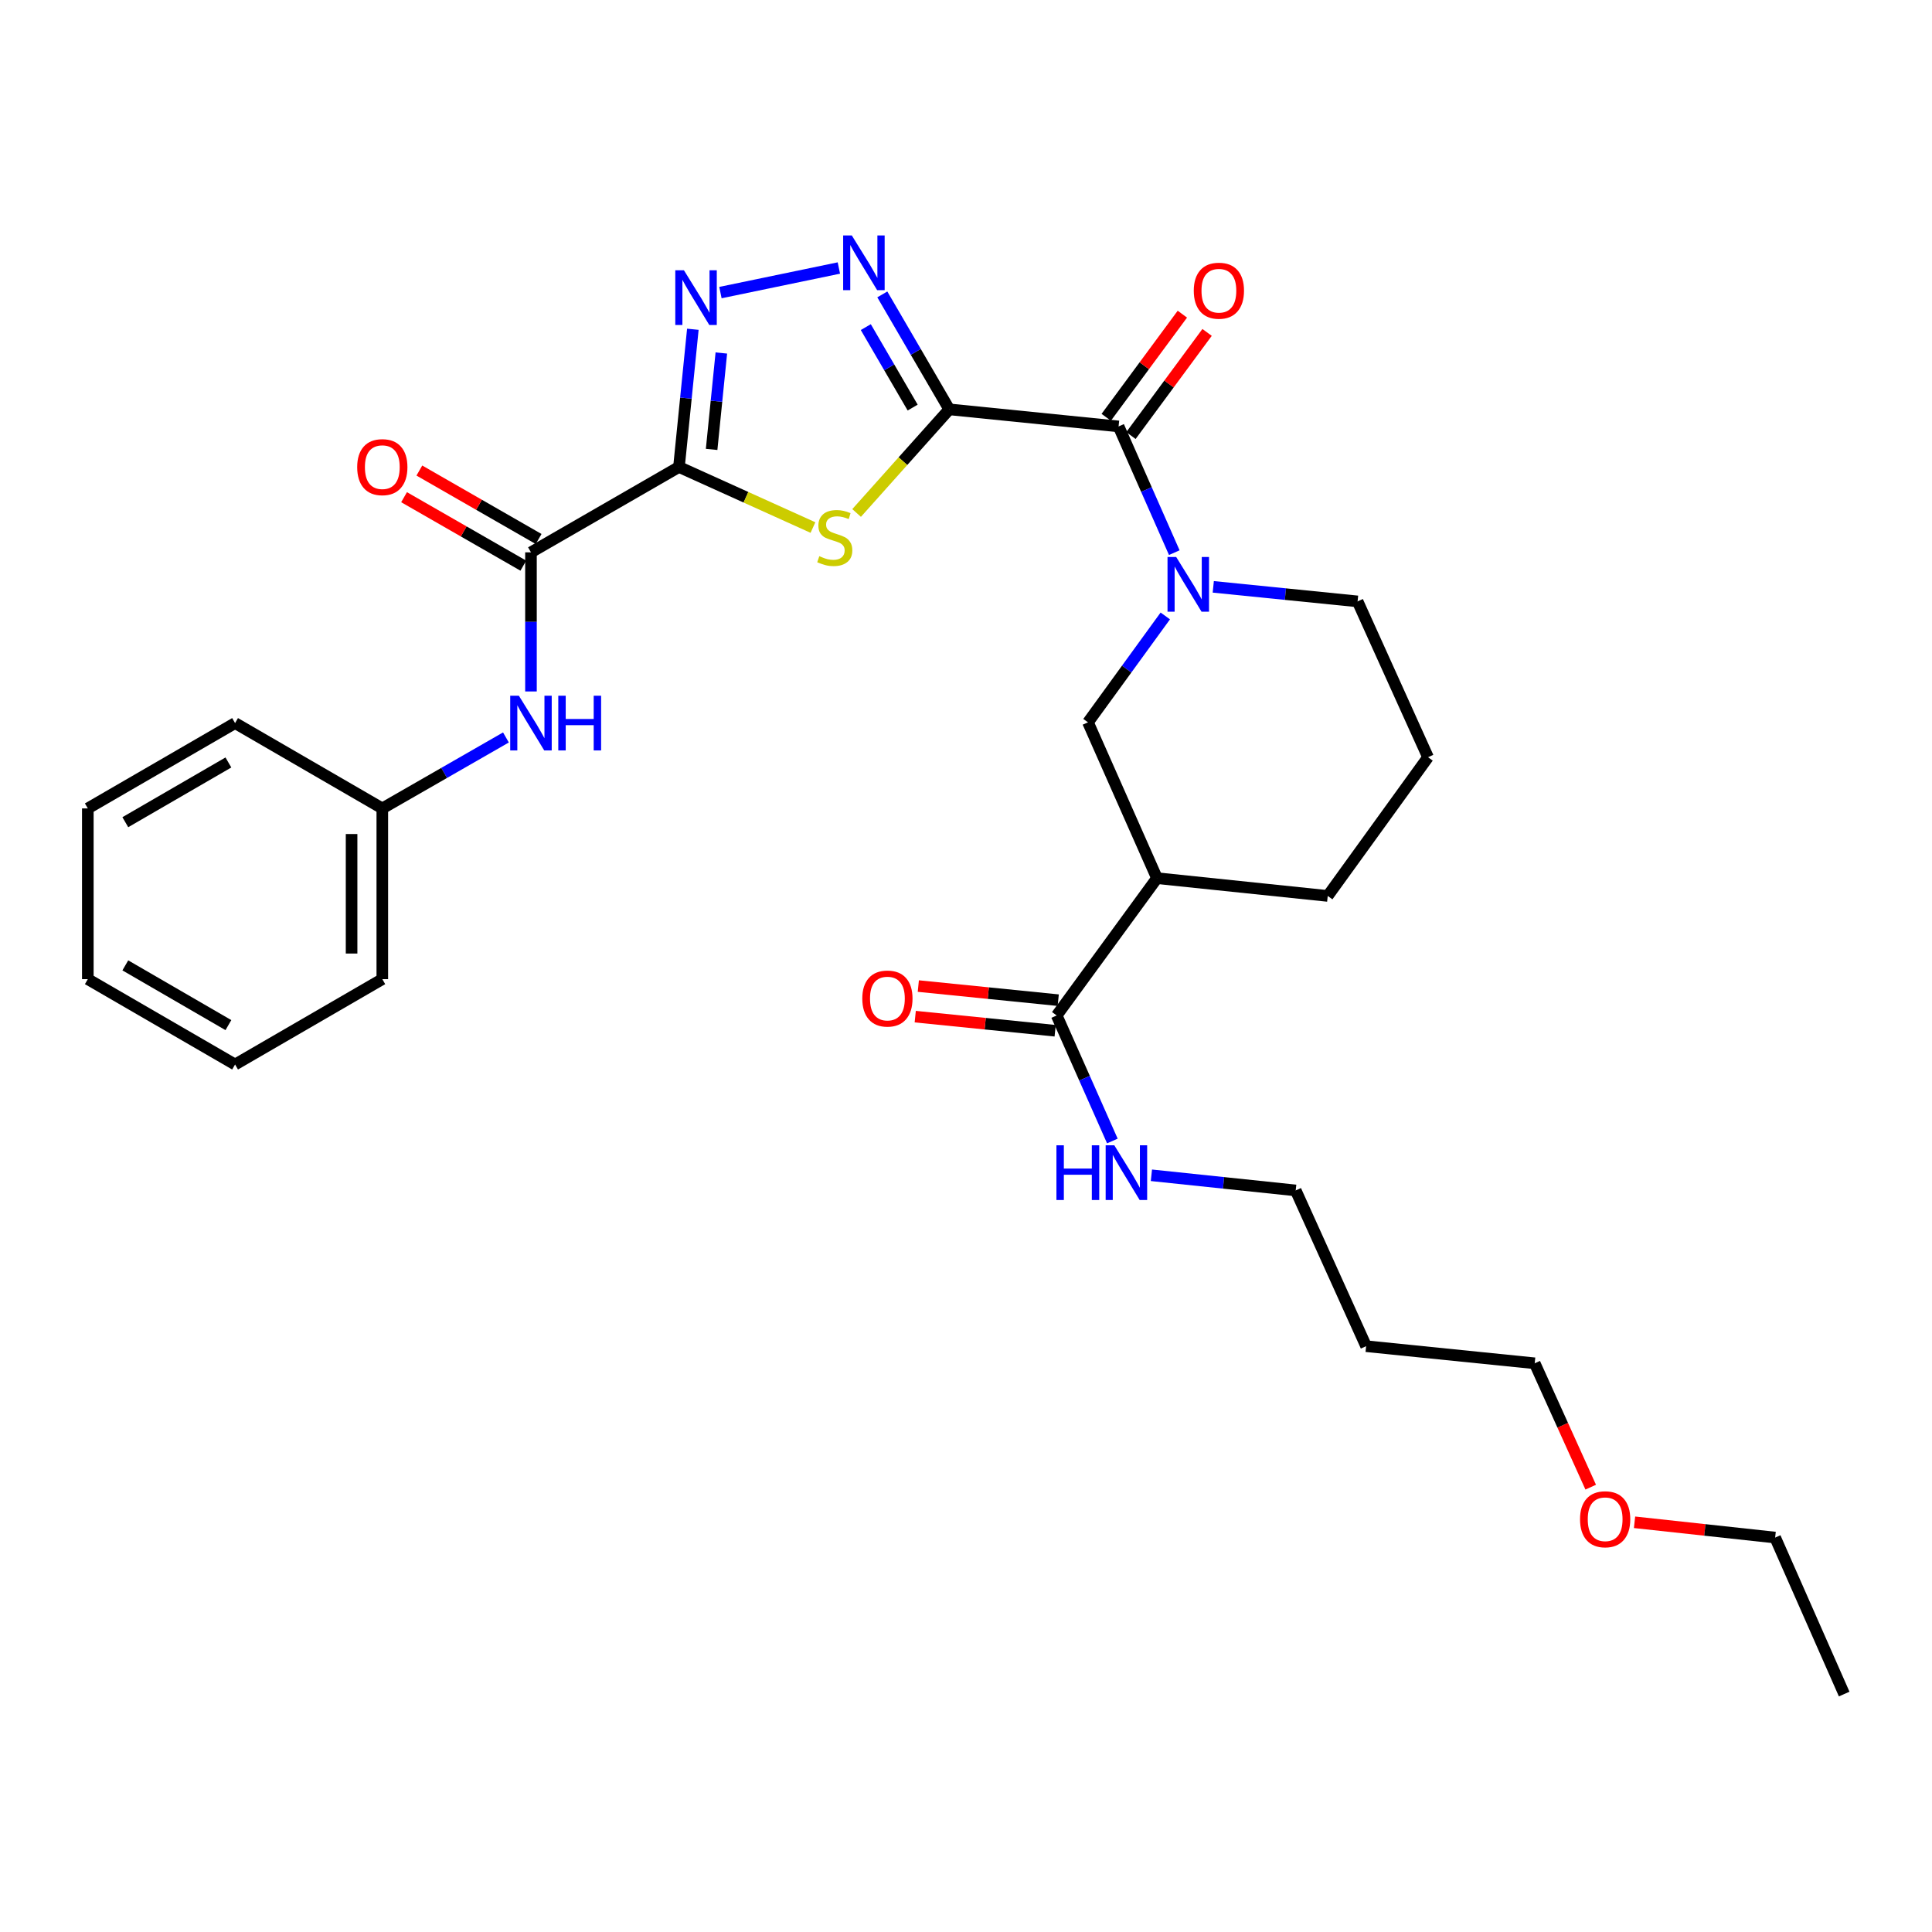 <?xml version='1.0' encoding='iso-8859-1'?>
<svg version='1.1' baseProfile='full'
              xmlns='http://www.w3.org/2000/svg'
                      xmlns:rdkit='http://www.rdkit.org/xml'
                      xmlns:xlink='http://www.w3.org/1999/xlink'
                  xml:space='preserve'
width='1000px' height='1000px' viewBox='0 0 1000 1000'>
<!-- END OF HEADER -->
<rect style='opacity:1.0;fill:#FFFFFF;stroke:none' width='1000' height='1000' x='0' y='0'> </rect>
<path class='bond-1' d='M 491.332,211.882 L 467.354,238.699' style='fill:none;fill-rule:evenodd;stroke:#000000;stroke-width:6px;stroke-linecap:butt;stroke-linejoin:miter;stroke-opacity:1' />
<path class='bond-1' d='M 467.354,238.699 L 443.376,265.516' style='fill:none;fill-rule:evenodd;stroke:#CCCC00;stroke-width:6px;stroke-linecap:butt;stroke-linejoin:miter;stroke-opacity:1' />
<path class='bond-2' d='M 491.332,211.882 L 474.007,182.133' style='fill:none;fill-rule:evenodd;stroke:#000000;stroke-width:6px;stroke-linecap:butt;stroke-linejoin:miter;stroke-opacity:1' />
<path class='bond-2' d='M 474.007,182.133 L 456.681,152.385' style='fill:none;fill-rule:evenodd;stroke:#0000FF;stroke-width:6px;stroke-linecap:butt;stroke-linejoin:miter;stroke-opacity:1' />
<path class='bond-2' d='M 472.392,210.961 L 460.264,190.137' style='fill:none;fill-rule:evenodd;stroke:#000000;stroke-width:6px;stroke-linecap:butt;stroke-linejoin:miter;stroke-opacity:1' />
<path class='bond-2' d='M 460.264,190.137 L 448.136,169.313' style='fill:none;fill-rule:evenodd;stroke:#0000FF;stroke-width:6px;stroke-linecap:butt;stroke-linejoin:miter;stroke-opacity:1' />
<path class='bond-4' d='M 491.332,211.882 L 578.98,220.718' style='fill:none;fill-rule:evenodd;stroke:#000000;stroke-width:6px;stroke-linecap:butt;stroke-linejoin:miter;stroke-opacity:1' />
<path class='bond-0' d='M 351.433,241.71 L 386.107,257.382' style='fill:none;fill-rule:evenodd;stroke:#000000;stroke-width:6px;stroke-linecap:butt;stroke-linejoin:miter;stroke-opacity:1' />
<path class='bond-0' d='M 386.107,257.382 L 420.781,273.053' style='fill:none;fill-rule:evenodd;stroke:#CCCC00;stroke-width:6px;stroke-linecap:butt;stroke-linejoin:miter;stroke-opacity:1' />
<path class='bond-6' d='M 351.433,241.71 L 274.83,285.887' style='fill:none;fill-rule:evenodd;stroke:#000000;stroke-width:6px;stroke-linecap:butt;stroke-linejoin:miter;stroke-opacity:1' />
<path class='bond-30' d='M 351.433,241.71 L 355.026,206.068' style='fill:none;fill-rule:evenodd;stroke:#000000;stroke-width:6px;stroke-linecap:butt;stroke-linejoin:miter;stroke-opacity:1' />
<path class='bond-30' d='M 355.026,206.068 L 358.619,170.426' style='fill:none;fill-rule:evenodd;stroke:#0000FF;stroke-width:6px;stroke-linecap:butt;stroke-linejoin:miter;stroke-opacity:1' />
<path class='bond-30' d='M 368.334,232.613 L 370.849,207.663' style='fill:none;fill-rule:evenodd;stroke:#000000;stroke-width:6px;stroke-linecap:butt;stroke-linejoin:miter;stroke-opacity:1' />
<path class='bond-30' d='M 370.849,207.663 L 373.365,182.713' style='fill:none;fill-rule:evenodd;stroke:#0000FF;stroke-width:6px;stroke-linecap:butt;stroke-linejoin:miter;stroke-opacity:1' />
<path class='bond-3' d='M 434.197,138.72 L 372.896,151.443' style='fill:none;fill-rule:evenodd;stroke:#0000FF;stroke-width:6px;stroke-linecap:butt;stroke-linejoin:miter;stroke-opacity:1' />
<path class='bond-5' d='M 578.98,220.718 L 593.395,253.385' style='fill:none;fill-rule:evenodd;stroke:#000000;stroke-width:6px;stroke-linecap:butt;stroke-linejoin:miter;stroke-opacity:1' />
<path class='bond-5' d='M 593.395,253.385 L 607.811,286.052' style='fill:none;fill-rule:evenodd;stroke:#0000FF;stroke-width:6px;stroke-linecap:butt;stroke-linejoin:miter;stroke-opacity:1' />
<path class='bond-11' d='M 585.377,225.44 L 605.081,198.748' style='fill:none;fill-rule:evenodd;stroke:#000000;stroke-width:6px;stroke-linecap:butt;stroke-linejoin:miter;stroke-opacity:1' />
<path class='bond-11' d='M 605.081,198.748 L 624.785,172.056' style='fill:none;fill-rule:evenodd;stroke:#FF0000;stroke-width:6px;stroke-linecap:butt;stroke-linejoin:miter;stroke-opacity:1' />
<path class='bond-11' d='M 572.582,215.995 L 592.286,189.303' style='fill:none;fill-rule:evenodd;stroke:#000000;stroke-width:6px;stroke-linecap:butt;stroke-linejoin:miter;stroke-opacity:1' />
<path class='bond-11' d='M 592.286,189.303 L 611.99,162.611' style='fill:none;fill-rule:evenodd;stroke:#FF0000;stroke-width:6px;stroke-linecap:butt;stroke-linejoin:miter;stroke-opacity:1' />
<path class='bond-8' d='M 603.152,318.812 L 583.145,346.346' style='fill:none;fill-rule:evenodd;stroke:#0000FF;stroke-width:6px;stroke-linecap:butt;stroke-linejoin:miter;stroke-opacity:1' />
<path class='bond-8' d='M 583.145,346.346 L 563.138,373.879' style='fill:none;fill-rule:evenodd;stroke:#000000;stroke-width:6px;stroke-linecap:butt;stroke-linejoin:miter;stroke-opacity:1' />
<path class='bond-16' d='M 627.988,303.75 L 665.336,307.515' style='fill:none;fill-rule:evenodd;stroke:#0000FF;stroke-width:6px;stroke-linecap:butt;stroke-linejoin:miter;stroke-opacity:1' />
<path class='bond-16' d='M 665.336,307.515 L 702.684,311.28' style='fill:none;fill-rule:evenodd;stroke:#000000;stroke-width:6px;stroke-linecap:butt;stroke-linejoin:miter;stroke-opacity:1' />
<path class='bond-10' d='M 274.83,285.887 L 274.83,321.893' style='fill:none;fill-rule:evenodd;stroke:#000000;stroke-width:6px;stroke-linecap:butt;stroke-linejoin:miter;stroke-opacity:1' />
<path class='bond-10' d='M 274.83,321.893 L 274.83,357.898' style='fill:none;fill-rule:evenodd;stroke:#0000FF;stroke-width:6px;stroke-linecap:butt;stroke-linejoin:miter;stroke-opacity:1' />
<path class='bond-12' d='M 278.789,278.991 L 247.925,261.271' style='fill:none;fill-rule:evenodd;stroke:#000000;stroke-width:6px;stroke-linecap:butt;stroke-linejoin:miter;stroke-opacity:1' />
<path class='bond-12' d='M 247.925,261.271 L 217.06,243.551' style='fill:none;fill-rule:evenodd;stroke:#FF0000;stroke-width:6px;stroke-linecap:butt;stroke-linejoin:miter;stroke-opacity:1' />
<path class='bond-12' d='M 270.871,292.784 L 240.006,275.064' style='fill:none;fill-rule:evenodd;stroke:#000000;stroke-width:6px;stroke-linecap:butt;stroke-linejoin:miter;stroke-opacity:1' />
<path class='bond-12' d='M 240.006,275.064 L 209.142,257.344' style='fill:none;fill-rule:evenodd;stroke:#FF0000;stroke-width:6px;stroke-linecap:butt;stroke-linejoin:miter;stroke-opacity:1' />
<path class='bond-7' d='M 598.85,454.537 L 563.138,373.879' style='fill:none;fill-rule:evenodd;stroke:#000000;stroke-width:6px;stroke-linecap:butt;stroke-linejoin:miter;stroke-opacity:1' />
<path class='bond-9' d='M 598.85,454.537 L 546.942,525.6' style='fill:none;fill-rule:evenodd;stroke:#000000;stroke-width:6px;stroke-linecap:butt;stroke-linejoin:miter;stroke-opacity:1' />
<path class='bond-31' d='M 598.85,454.537 L 687.231,463.735' style='fill:none;fill-rule:evenodd;stroke:#000000;stroke-width:6px;stroke-linecap:butt;stroke-linejoin:miter;stroke-opacity:1' />
<path class='bond-13' d='M 547.74,517.689 L 511.531,514.037' style='fill:none;fill-rule:evenodd;stroke:#000000;stroke-width:6px;stroke-linecap:butt;stroke-linejoin:miter;stroke-opacity:1' />
<path class='bond-13' d='M 511.531,514.037 L 475.321,510.386' style='fill:none;fill-rule:evenodd;stroke:#FF0000;stroke-width:6px;stroke-linecap:butt;stroke-linejoin:miter;stroke-opacity:1' />
<path class='bond-13' d='M 546.145,533.512 L 509.935,529.861' style='fill:none;fill-rule:evenodd;stroke:#000000;stroke-width:6px;stroke-linecap:butt;stroke-linejoin:miter;stroke-opacity:1' />
<path class='bond-13' d='M 509.935,529.861 L 473.726,526.21' style='fill:none;fill-rule:evenodd;stroke:#FF0000;stroke-width:6px;stroke-linecap:butt;stroke-linejoin:miter;stroke-opacity:1' />
<path class='bond-14' d='M 546.942,525.6 L 561.351,558.09' style='fill:none;fill-rule:evenodd;stroke:#000000;stroke-width:6px;stroke-linecap:butt;stroke-linejoin:miter;stroke-opacity:1' />
<path class='bond-14' d='M 561.351,558.09 L 575.76,590.58' style='fill:none;fill-rule:evenodd;stroke:#0000FF;stroke-width:6px;stroke-linecap:butt;stroke-linejoin:miter;stroke-opacity:1' />
<path class='bond-15' d='M 261.872,381.706 L 229.877,400.071' style='fill:none;fill-rule:evenodd;stroke:#0000FF;stroke-width:6px;stroke-linecap:butt;stroke-linejoin:miter;stroke-opacity:1' />
<path class='bond-15' d='M 229.877,400.071 L 197.883,418.436' style='fill:none;fill-rule:evenodd;stroke:#000000;stroke-width:6px;stroke-linecap:butt;stroke-linejoin:miter;stroke-opacity:1' />
<path class='bond-21' d='M 595.969,608.324 L 633.312,612.243' style='fill:none;fill-rule:evenodd;stroke:#0000FF;stroke-width:6px;stroke-linecap:butt;stroke-linejoin:miter;stroke-opacity:1' />
<path class='bond-21' d='M 633.312,612.243 L 670.656,616.163' style='fill:none;fill-rule:evenodd;stroke:#000000;stroke-width:6px;stroke-linecap:butt;stroke-linejoin:miter;stroke-opacity:1' />
<path class='bond-23' d='M 197.883,418.436 L 197.883,506.807' style='fill:none;fill-rule:evenodd;stroke:#000000;stroke-width:6px;stroke-linecap:butt;stroke-linejoin:miter;stroke-opacity:1' />
<path class='bond-23' d='M 181.979,431.692 L 181.979,493.552' style='fill:none;fill-rule:evenodd;stroke:#000000;stroke-width:6px;stroke-linecap:butt;stroke-linejoin:miter;stroke-opacity:1' />
<path class='bond-24' d='M 197.883,418.436 L 121.677,374.268' style='fill:none;fill-rule:evenodd;stroke:#000000;stroke-width:6px;stroke-linecap:butt;stroke-linejoin:miter;stroke-opacity:1' />
<path class='bond-19' d='M 702.684,311.28 L 739.147,391.939' style='fill:none;fill-rule:evenodd;stroke:#000000;stroke-width:6px;stroke-linecap:butt;stroke-linejoin:miter;stroke-opacity:1' />
<path class='bond-17' d='M 687.231,463.735 L 739.147,391.939' style='fill:none;fill-rule:evenodd;stroke:#000000;stroke-width:6px;stroke-linecap:butt;stroke-linejoin:miter;stroke-opacity:1' />
<path class='bond-18' d='M 707.102,696.786 L 670.656,616.163' style='fill:none;fill-rule:evenodd;stroke:#000000;stroke-width:6px;stroke-linecap:butt;stroke-linejoin:miter;stroke-opacity:1' />
<path class='bond-22' d='M 707.102,696.786 L 794.36,705.639' style='fill:none;fill-rule:evenodd;stroke:#000000;stroke-width:6px;stroke-linecap:butt;stroke-linejoin:miter;stroke-opacity:1' />
<path class='bond-20' d='M 823.348,769.747 L 808.854,737.693' style='fill:none;fill-rule:evenodd;stroke:#FF0000;stroke-width:6px;stroke-linecap:butt;stroke-linejoin:miter;stroke-opacity:1' />
<path class='bond-20' d='M 808.854,737.693 L 794.36,705.639' style='fill:none;fill-rule:evenodd;stroke:#000000;stroke-width:6px;stroke-linecap:butt;stroke-linejoin:miter;stroke-opacity:1' />
<path class='bond-25' d='M 846.036,787.932 L 882.426,791.886' style='fill:none;fill-rule:evenodd;stroke:#FF0000;stroke-width:6px;stroke-linecap:butt;stroke-linejoin:miter;stroke-opacity:1' />
<path class='bond-25' d='M 882.426,791.886 L 918.815,795.84' style='fill:none;fill-rule:evenodd;stroke:#000000;stroke-width:6px;stroke-linecap:butt;stroke-linejoin:miter;stroke-opacity:1' />
<path class='bond-28' d='M 197.883,506.807 L 121.677,550.984' style='fill:none;fill-rule:evenodd;stroke:#000000;stroke-width:6px;stroke-linecap:butt;stroke-linejoin:miter;stroke-opacity:1' />
<path class='bond-27' d='M 121.677,374.268 L 45.455,418.436' style='fill:none;fill-rule:evenodd;stroke:#000000;stroke-width:6px;stroke-linecap:butt;stroke-linejoin:miter;stroke-opacity:1' />
<path class='bond-27' d='M 118.218,394.653 L 64.862,425.571' style='fill:none;fill-rule:evenodd;stroke:#000000;stroke-width:6px;stroke-linecap:butt;stroke-linejoin:miter;stroke-opacity:1' />
<path class='bond-26' d='M 918.815,795.84 L 954.545,876.842' style='fill:none;fill-rule:evenodd;stroke:#000000;stroke-width:6px;stroke-linecap:butt;stroke-linejoin:miter;stroke-opacity:1' />
<path class='bond-29' d='M 45.455,418.436 L 45.455,506.807' style='fill:none;fill-rule:evenodd;stroke:#000000;stroke-width:6px;stroke-linecap:butt;stroke-linejoin:miter;stroke-opacity:1' />
<path class='bond-32' d='M 121.677,550.984 L 45.455,506.807' style='fill:none;fill-rule:evenodd;stroke:#000000;stroke-width:6px;stroke-linecap:butt;stroke-linejoin:miter;stroke-opacity:1' />
<path class='bond-32' d='M 118.219,530.598 L 64.863,499.674' style='fill:none;fill-rule:evenodd;stroke:#000000;stroke-width:6px;stroke-linecap:butt;stroke-linejoin:miter;stroke-opacity:1' />
<path  class='atom-2' d='M 424.074 287.876
Q 424.394 287.996, 425.714 288.556
Q 427.034 289.116, 428.474 289.476
Q 429.954 289.796, 431.394 289.796
Q 434.074 289.796, 435.634 288.516
Q 437.194 287.196, 437.194 284.916
Q 437.194 283.356, 436.394 282.396
Q 435.634 281.436, 434.434 280.916
Q 433.234 280.396, 431.234 279.796
Q 428.714 279.036, 427.194 278.316
Q 425.714 277.596, 424.634 276.076
Q 423.594 274.556, 423.594 271.996
Q 423.594 268.436, 425.994 266.236
Q 428.434 264.036, 433.234 264.036
Q 436.514 264.036, 440.234 265.596
L 439.314 268.676
Q 435.914 267.276, 433.354 267.276
Q 430.594 267.276, 429.074 268.436
Q 427.554 269.556, 427.594 271.516
Q 427.594 273.036, 428.354 273.956
Q 429.154 274.876, 430.274 275.396
Q 431.434 275.916, 433.354 276.516
Q 435.914 277.316, 437.434 278.116
Q 438.954 278.916, 440.034 280.556
Q 441.154 282.156, 441.154 284.916
Q 441.154 288.836, 438.514 290.956
Q 435.914 293.036, 431.554 293.036
Q 429.034 293.036, 427.114 292.476
Q 425.234 291.956, 422.994 291.036
L 424.074 287.876
' fill='#CCCC00'/>
<path  class='atom-3' d='M 440.896 121.87
L 450.176 136.87
Q 451.096 138.35, 452.576 141.03
Q 454.056 143.71, 454.136 143.87
L 454.136 121.87
L 457.896 121.87
L 457.896 150.19
L 454.016 150.19
L 444.056 133.79
Q 442.896 131.87, 441.656 129.67
Q 440.456 127.47, 440.096 126.79
L 440.096 150.19
L 436.416 150.19
L 436.416 121.87
L 440.896 121.87
' fill='#0000FF'/>
<path  class='atom-4' d='M 354.008 139.903
L 363.288 154.903
Q 364.208 156.383, 365.688 159.063
Q 367.168 161.743, 367.248 161.903
L 367.248 139.903
L 371.008 139.903
L 371.008 168.223
L 367.128 168.223
L 357.168 151.823
Q 356.008 149.903, 354.768 147.703
Q 353.568 145.503, 353.208 144.823
L 353.208 168.223
L 349.528 168.223
L 349.528 139.903
L 354.008 139.903
' fill='#0000FF'/>
<path  class='atom-6' d='M 608.786 288.285
L 618.066 303.285
Q 618.986 304.765, 620.466 307.445
Q 621.946 310.125, 622.026 310.285
L 622.026 288.285
L 625.786 288.285
L 625.786 316.605
L 621.906 316.605
L 611.946 300.205
Q 610.786 298.285, 609.546 296.085
Q 608.346 293.885, 607.986 293.205
L 607.986 316.605
L 604.306 316.605
L 604.306 288.285
L 608.786 288.285
' fill='#0000FF'/>
<path  class='atom-11' d='M 268.57 360.108
L 277.85 375.108
Q 278.77 376.588, 280.25 379.268
Q 281.73 381.948, 281.81 382.108
L 281.81 360.108
L 285.57 360.108
L 285.57 388.428
L 281.69 388.428
L 271.73 372.028
Q 270.57 370.108, 269.33 367.908
Q 268.13 365.708, 267.77 365.028
L 267.77 388.428
L 264.09 388.428
L 264.09 360.108
L 268.57 360.108
' fill='#0000FF'/>
<path  class='atom-11' d='M 288.97 360.108
L 292.81 360.108
L 292.81 372.148
L 307.29 372.148
L 307.29 360.108
L 311.13 360.108
L 311.13 388.428
L 307.29 388.428
L 307.29 375.348
L 292.81 375.348
L 292.81 388.428
L 288.97 388.428
L 288.97 360.108
' fill='#0000FF'/>
<path  class='atom-12' d='M 617.896 150.468
Q 617.896 143.668, 621.256 139.868
Q 624.616 136.068, 630.896 136.068
Q 637.176 136.068, 640.536 139.868
Q 643.896 143.668, 643.896 150.468
Q 643.896 157.348, 640.496 161.268
Q 637.096 165.148, 630.896 165.148
Q 624.656 165.148, 621.256 161.268
Q 617.896 157.388, 617.896 150.468
M 630.896 161.948
Q 635.216 161.948, 637.536 159.068
Q 639.896 156.148, 639.896 150.468
Q 639.896 144.908, 637.536 142.108
Q 635.216 139.268, 630.896 139.268
Q 626.576 139.268, 624.216 142.068
Q 621.896 144.868, 621.896 150.468
Q 621.896 156.188, 624.216 159.068
Q 626.576 161.948, 630.896 161.948
' fill='#FF0000'/>
<path  class='atom-13' d='M 184.883 241.79
Q 184.883 234.99, 188.243 231.19
Q 191.603 227.39, 197.883 227.39
Q 204.163 227.39, 207.523 231.19
Q 210.883 234.99, 210.883 241.79
Q 210.883 248.67, 207.483 252.59
Q 204.083 256.47, 197.883 256.47
Q 191.643 256.47, 188.243 252.59
Q 184.883 248.71, 184.883 241.79
M 197.883 253.27
Q 202.203 253.27, 204.523 250.39
Q 206.883 247.47, 206.883 241.79
Q 206.883 236.23, 204.523 233.43
Q 202.203 230.59, 197.883 230.59
Q 193.563 230.59, 191.203 233.39
Q 188.883 236.19, 188.883 241.79
Q 188.883 247.51, 191.203 250.39
Q 193.563 253.27, 197.883 253.27
' fill='#FF0000'/>
<path  class='atom-14' d='M 446.322 516.845
Q 446.322 510.045, 449.682 506.245
Q 453.042 502.445, 459.322 502.445
Q 465.602 502.445, 468.962 506.245
Q 472.322 510.045, 472.322 516.845
Q 472.322 523.725, 468.922 527.645
Q 465.522 531.525, 459.322 531.525
Q 453.082 531.525, 449.682 527.645
Q 446.322 523.765, 446.322 516.845
M 459.322 528.325
Q 463.642 528.325, 465.962 525.445
Q 468.322 522.525, 468.322 516.845
Q 468.322 511.285, 465.962 508.485
Q 463.642 505.645, 459.322 505.645
Q 455.002 505.645, 452.642 508.445
Q 450.322 511.245, 450.322 516.845
Q 450.322 522.565, 452.642 525.445
Q 455.002 528.325, 459.322 528.325
' fill='#FF0000'/>
<path  class='atom-15' d='M 546.806 592.805
L 550.646 592.805
L 550.646 604.845
L 565.126 604.845
L 565.126 592.805
L 568.966 592.805
L 568.966 621.125
L 565.126 621.125
L 565.126 608.045
L 550.646 608.045
L 550.646 621.125
L 546.806 621.125
L 546.806 592.805
' fill='#0000FF'/>
<path  class='atom-15' d='M 576.766 592.805
L 586.046 607.805
Q 586.966 609.285, 588.446 611.965
Q 589.926 614.645, 590.006 614.805
L 590.006 592.805
L 593.766 592.805
L 593.766 621.125
L 589.886 621.125
L 579.926 604.725
Q 578.766 602.805, 577.526 600.605
Q 576.326 598.405, 575.966 597.725
L 575.966 621.125
L 572.286 621.125
L 572.286 592.805
L 576.766 592.805
' fill='#0000FF'/>
<path  class='atom-21' d='M 817.823 786.36
Q 817.823 779.56, 821.183 775.76
Q 824.543 771.96, 830.823 771.96
Q 837.103 771.96, 840.463 775.76
Q 843.823 779.56, 843.823 786.36
Q 843.823 793.24, 840.423 797.16
Q 837.023 801.04, 830.823 801.04
Q 824.583 801.04, 821.183 797.16
Q 817.823 793.28, 817.823 786.36
M 830.823 797.84
Q 835.143 797.84, 837.463 794.96
Q 839.823 792.04, 839.823 786.36
Q 839.823 780.8, 837.463 778
Q 835.143 775.16, 830.823 775.16
Q 826.503 775.16, 824.143 777.96
Q 821.823 780.76, 821.823 786.36
Q 821.823 792.08, 824.143 794.96
Q 826.503 797.84, 830.823 797.84
' fill='#FF0000'/>
</svg>
